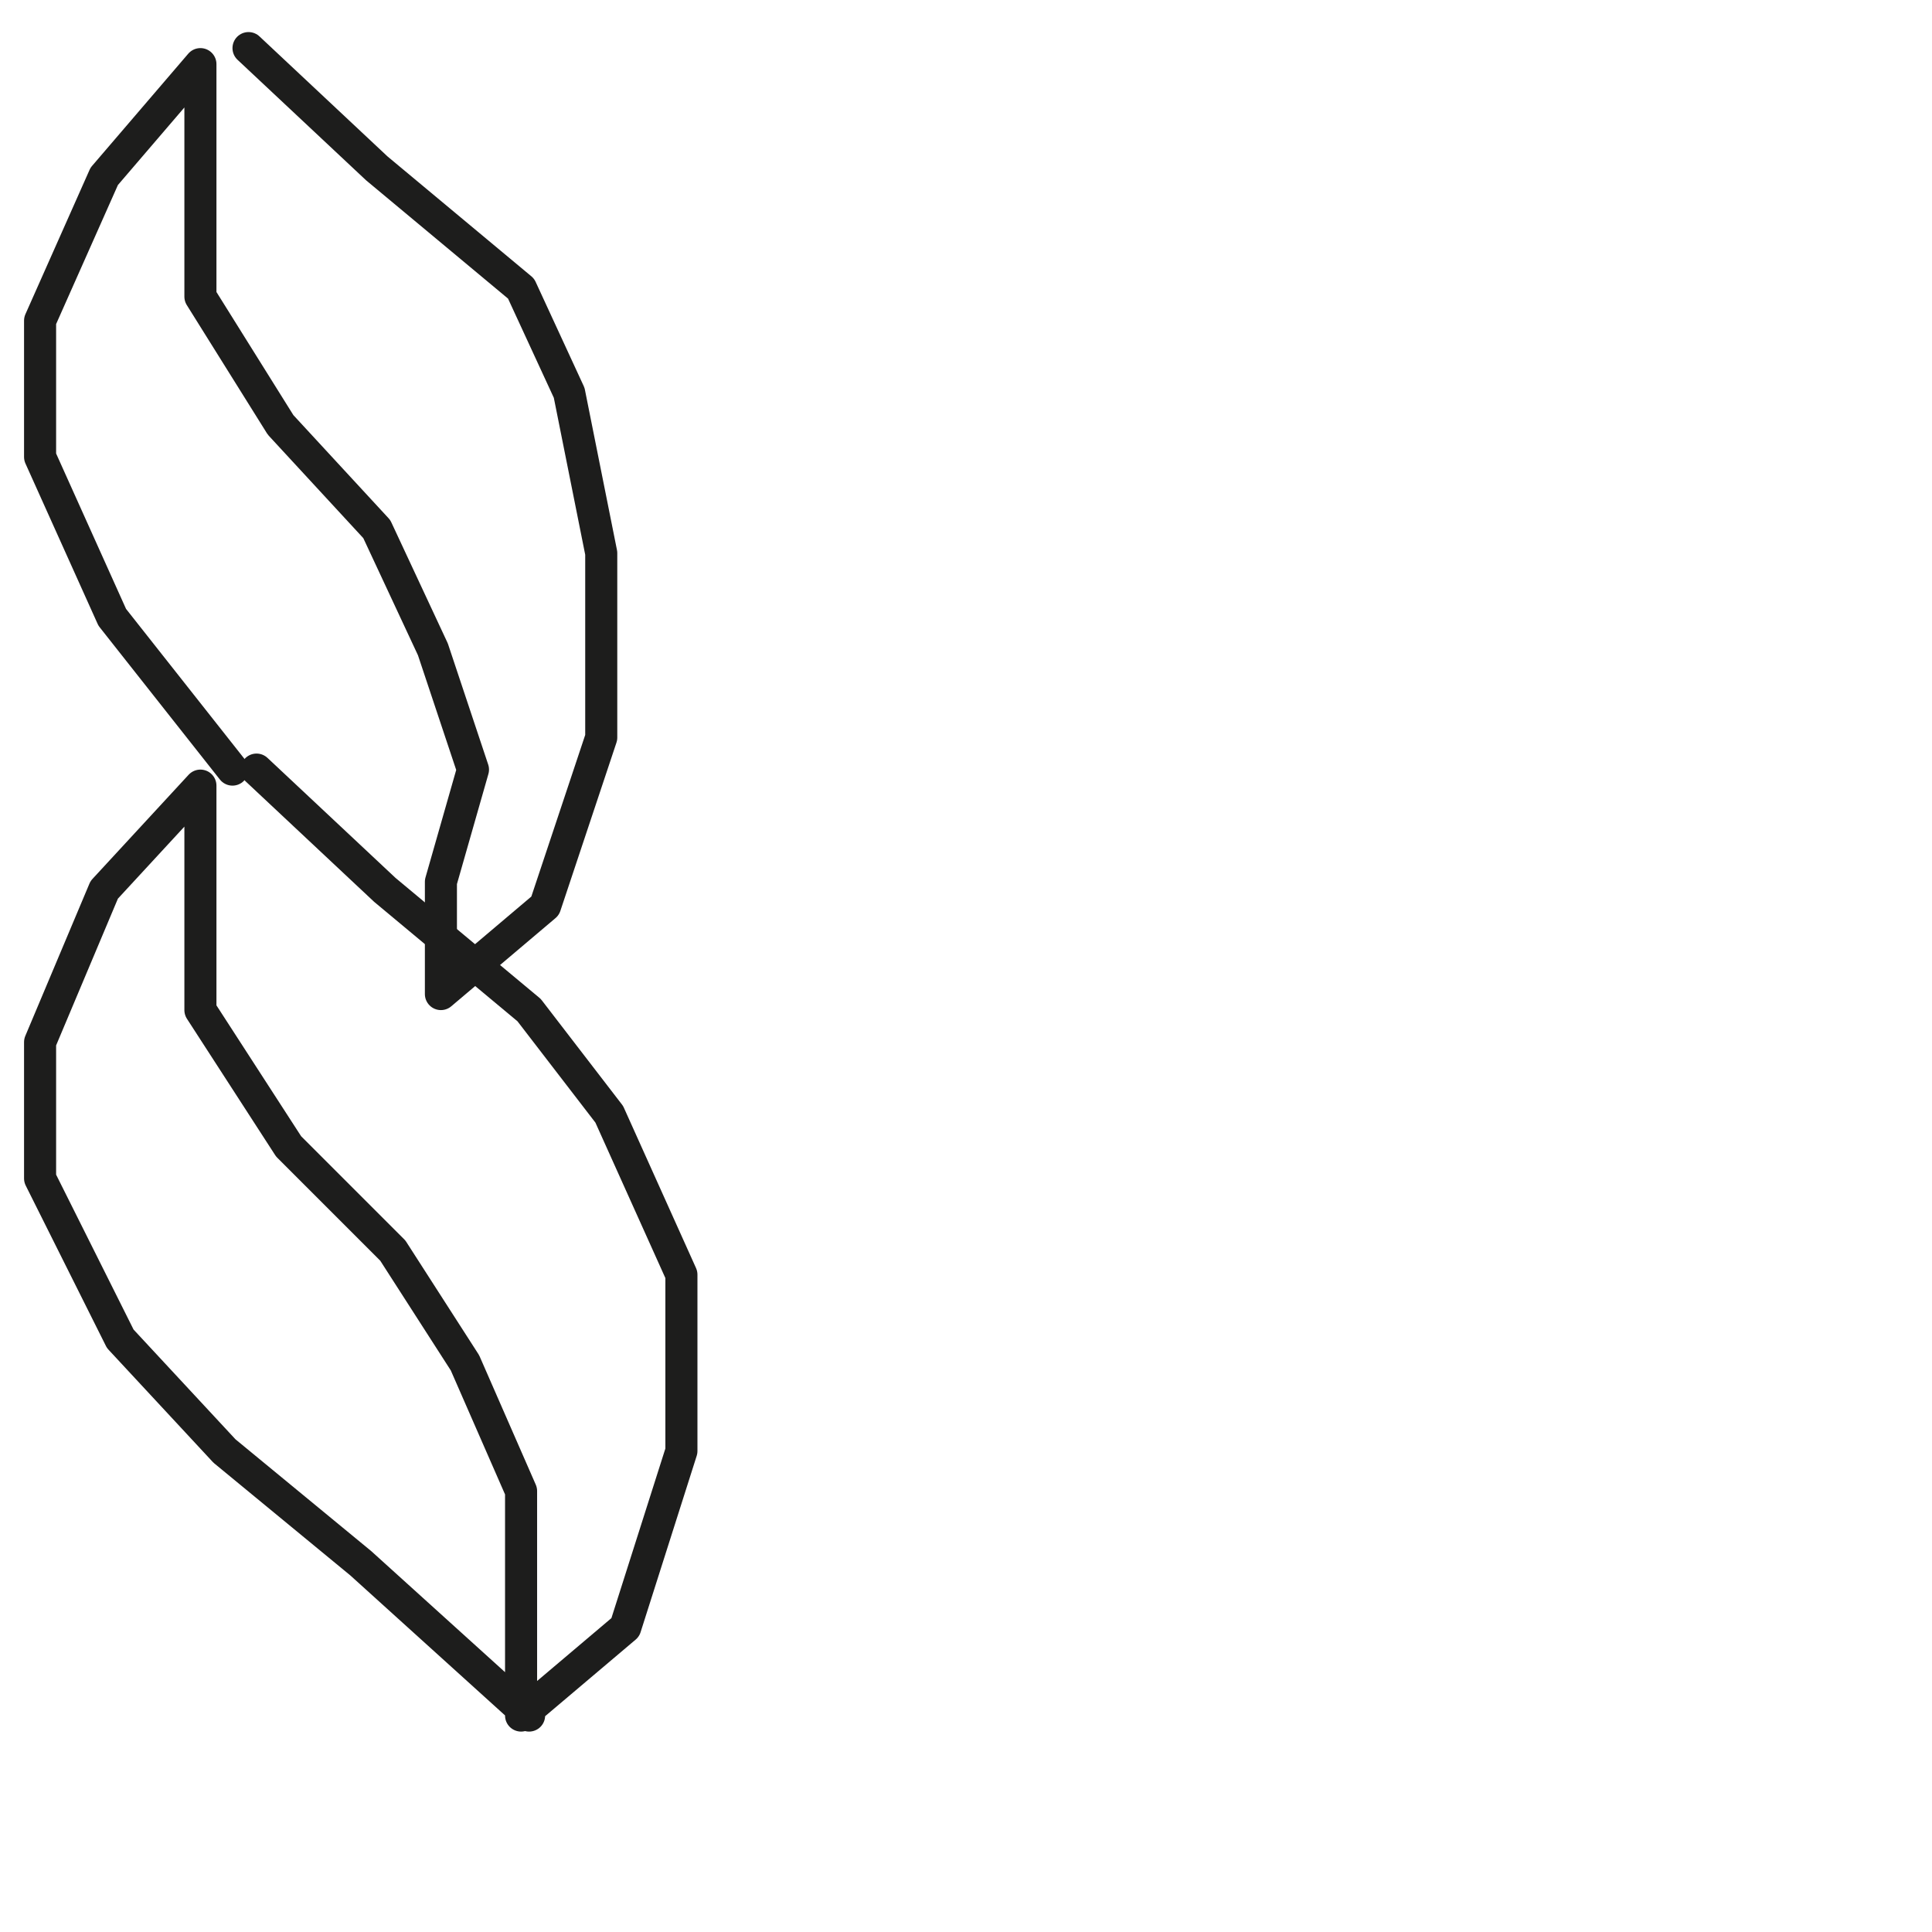 <?xml version="1.0" encoding="utf-8"?>
<!-- Generator: Adobe Illustrator 24.1.2, SVG Export Plug-In . SVG Version: 6.00 Build 0)  -->
<svg version="1.1" id="Ebene_1" xmlns="http://www.w3.org/2000/svg" xmlns:xlink="http://www.w3.org/1999/xlink" x="0px" y="0px"
	 viewBox="0 0 24.1 24.1" style="enable-background:new 0 0 24.1 24.1;" xml:space="preserve">
<style type="text/css">
	.st0{fill:none;stroke:#1D1D1C;stroke-width:0.4;stroke-linecap:round;stroke-linejoin:round;stroke-miterlimit:10;}
</style>
<g>
	<g>
		<polyline class="st0" points="3.1,0.6 4.7,2.1 6.5,3.6 7.1,4.9 7.5,6.9 7.5,9.2 6.8,11.3 5.5,12.4 5.5,11 5.9,9.6 5.4,8.1 
			4.7,6.6 3.5,5.3 2.5,3.7 2.5,2.3 2.5,0.8 1.3,2.2 0.5,4 0.5,5.7 1.4,7.7 2.9,9.6 		"/>
	</g>
	<g>
		<polyline class="st0" points="3.2,9.6 4.8,11.1 6.6,12.6 7.6,13.9 8.5,15.9 8.5,18.1 7.8,20.3 6.5,21.4 6.5,20 6.5,18.6 5.8,17 
			4.9,15.6 3.6,14.3 2.5,12.6 2.5,11.2 2.5,9.8 1.3,11.1 0.5,13 0.5,14.7 1.5,16.7 2.8,18.1 4.5,19.5 6.6,21.4 		"/>
	</g>
</g>
</svg>
